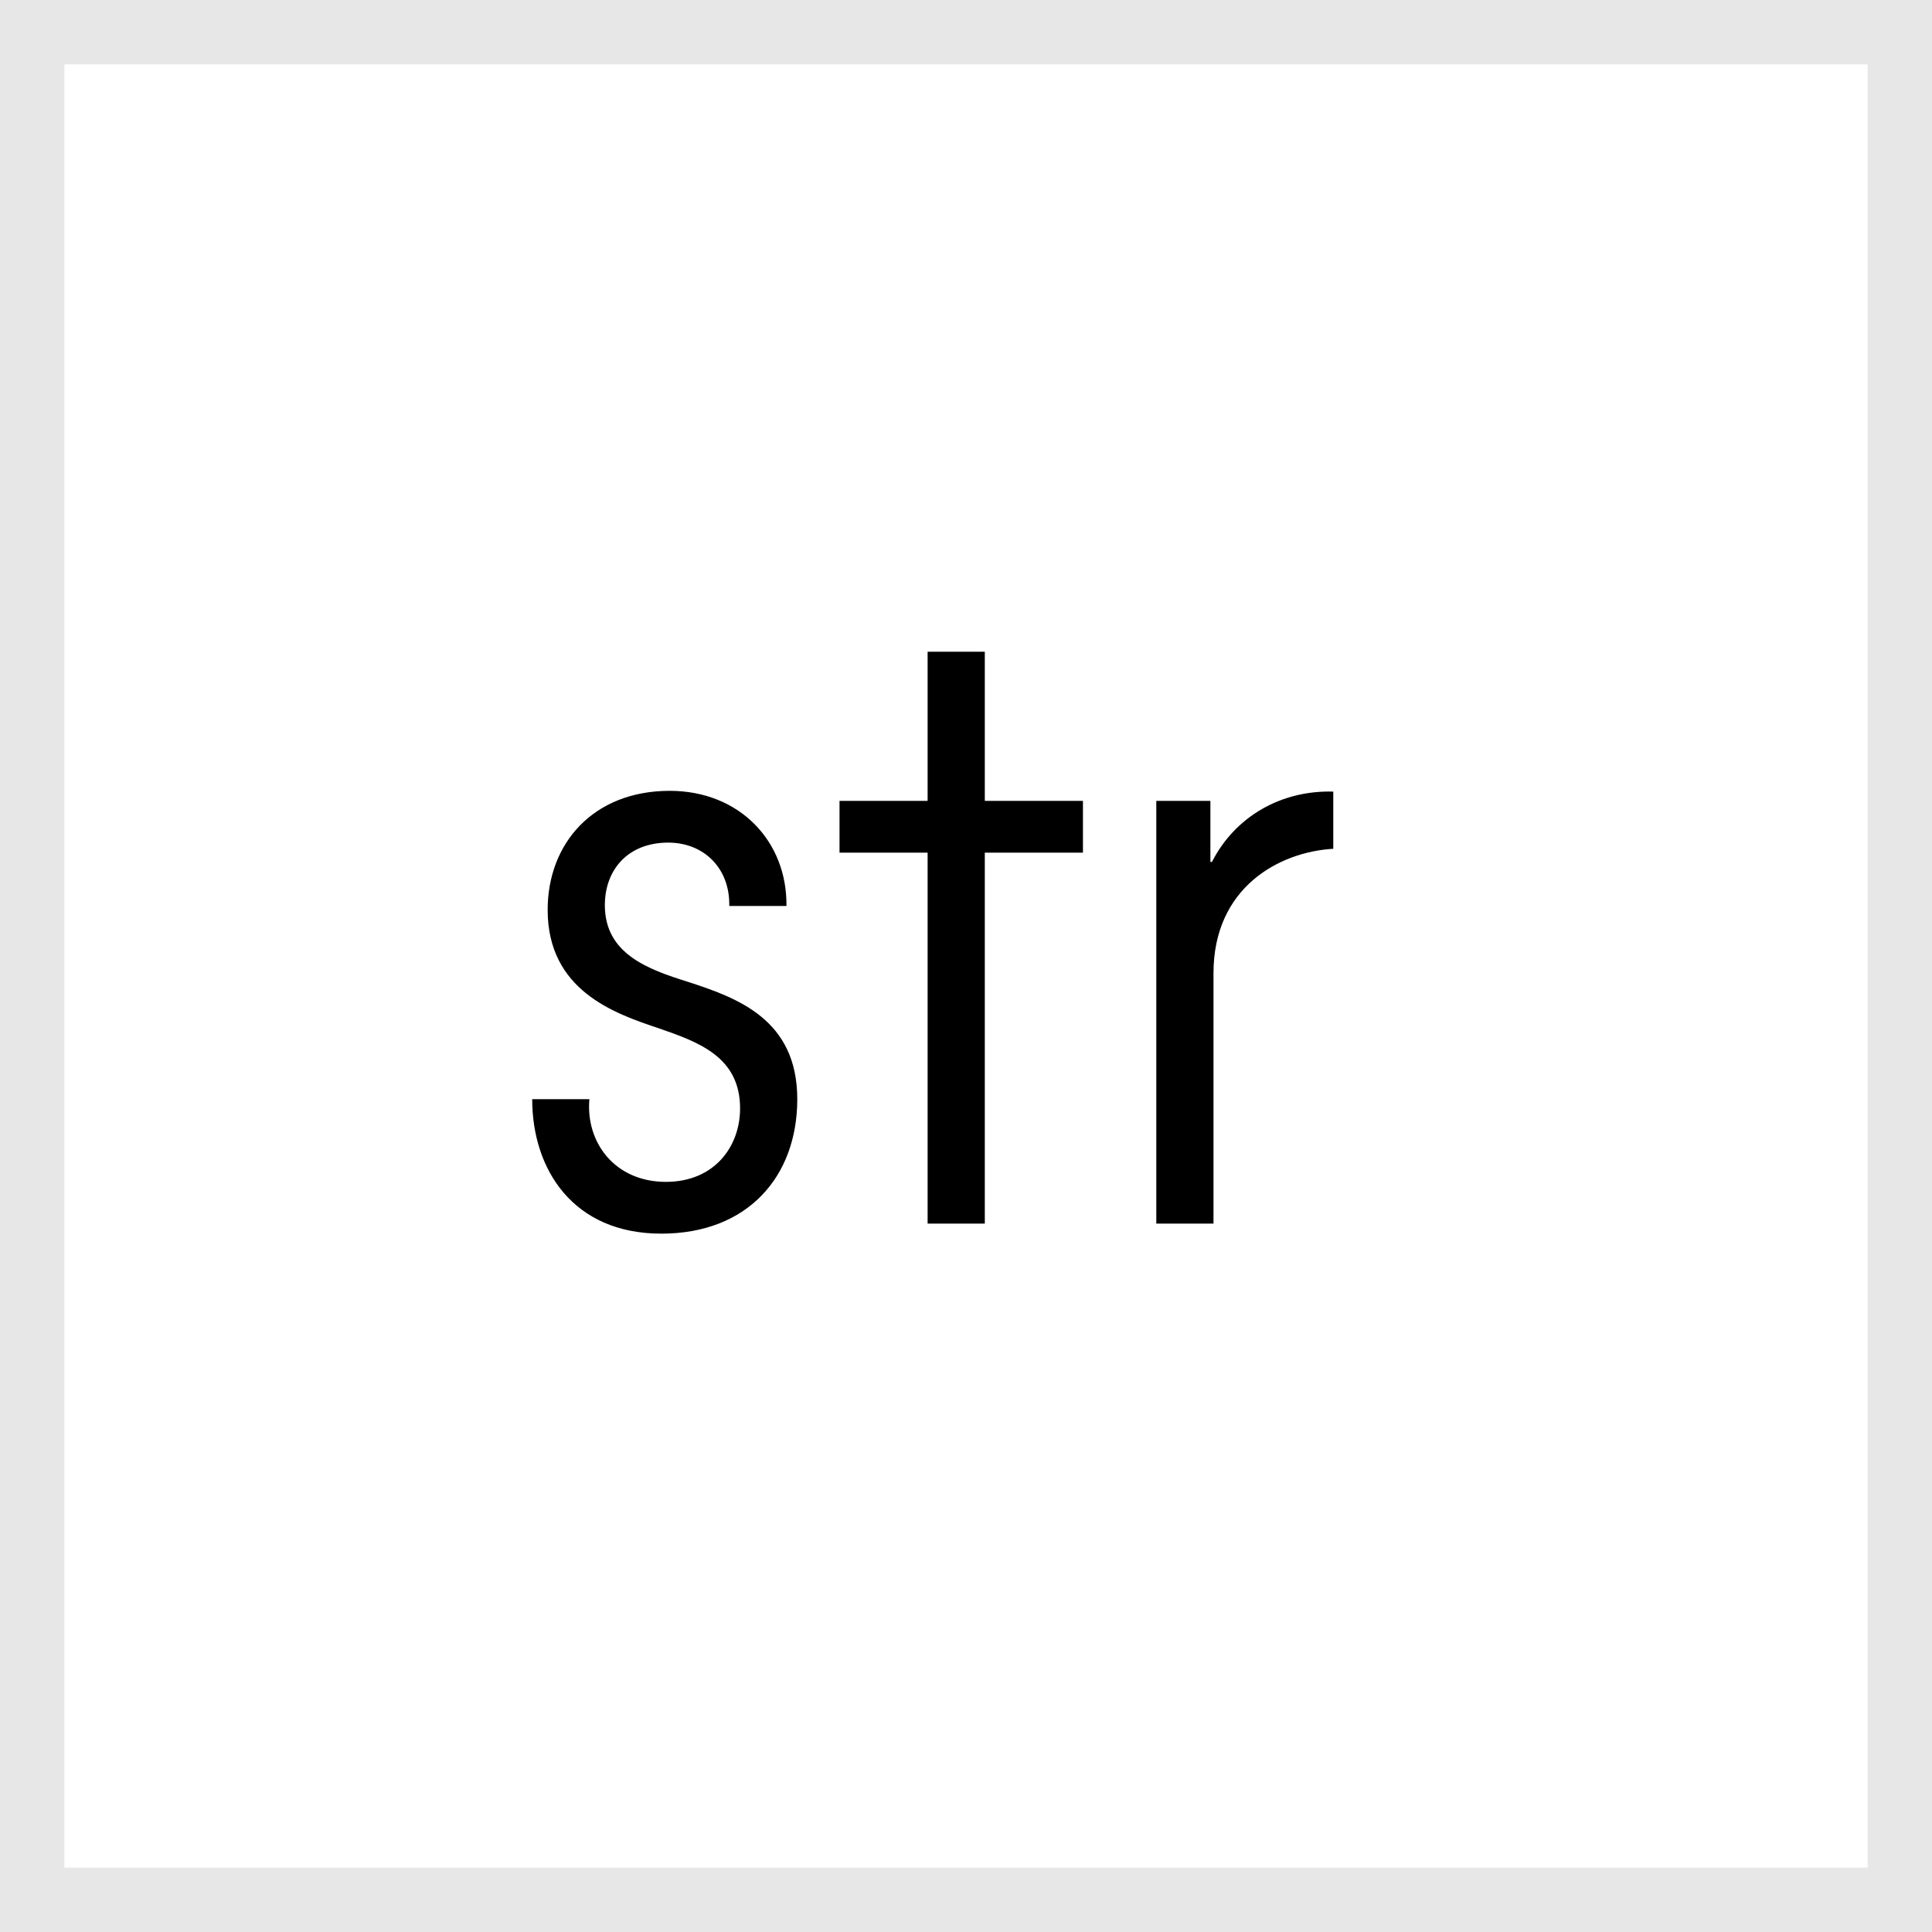 <svg width="30" height="30" viewBox="0 0 30 30" fill="none" xmlns="http://www.w3.org/2000/svg">
<path d="M8.264 17.068H9.152C9.092 17.74 9.548 18.352 10.34 18.352C11.096 18.352 11.492 17.8 11.492 17.212C11.492 16.408 10.844 16.18 10.22 15.964C9.536 15.736 8.504 15.376 8.504 14.128C8.504 13.096 9.212 12.28 10.4 12.28C11.48 12.28 12.224 13.06 12.212 14.068H11.324C11.336 13.48 10.928 13.084 10.376 13.084C9.752 13.084 9.392 13.504 9.392 14.056C9.392 14.812 10.064 15.052 10.676 15.244C11.456 15.496 12.38 15.832 12.38 17.068C12.38 18.268 11.612 19.156 10.268 19.156C8.9 19.156 8.264 18.16 8.264 17.068ZM14.404 19V13.24H13.036V12.436H14.404V10.12H15.292V12.436H16.816V13.24H15.292V19H14.404ZM17.955 19V12.436H18.795V13.384H18.819C19.179 12.676 19.899 12.268 20.703 12.292V13.18C19.863 13.228 18.843 13.78 18.843 15.112V19H17.955Z" fill="black"/>
<rect x="0.5" y="0.5" width="29" height="29" stroke="#E7E7E7"/>
</svg>
